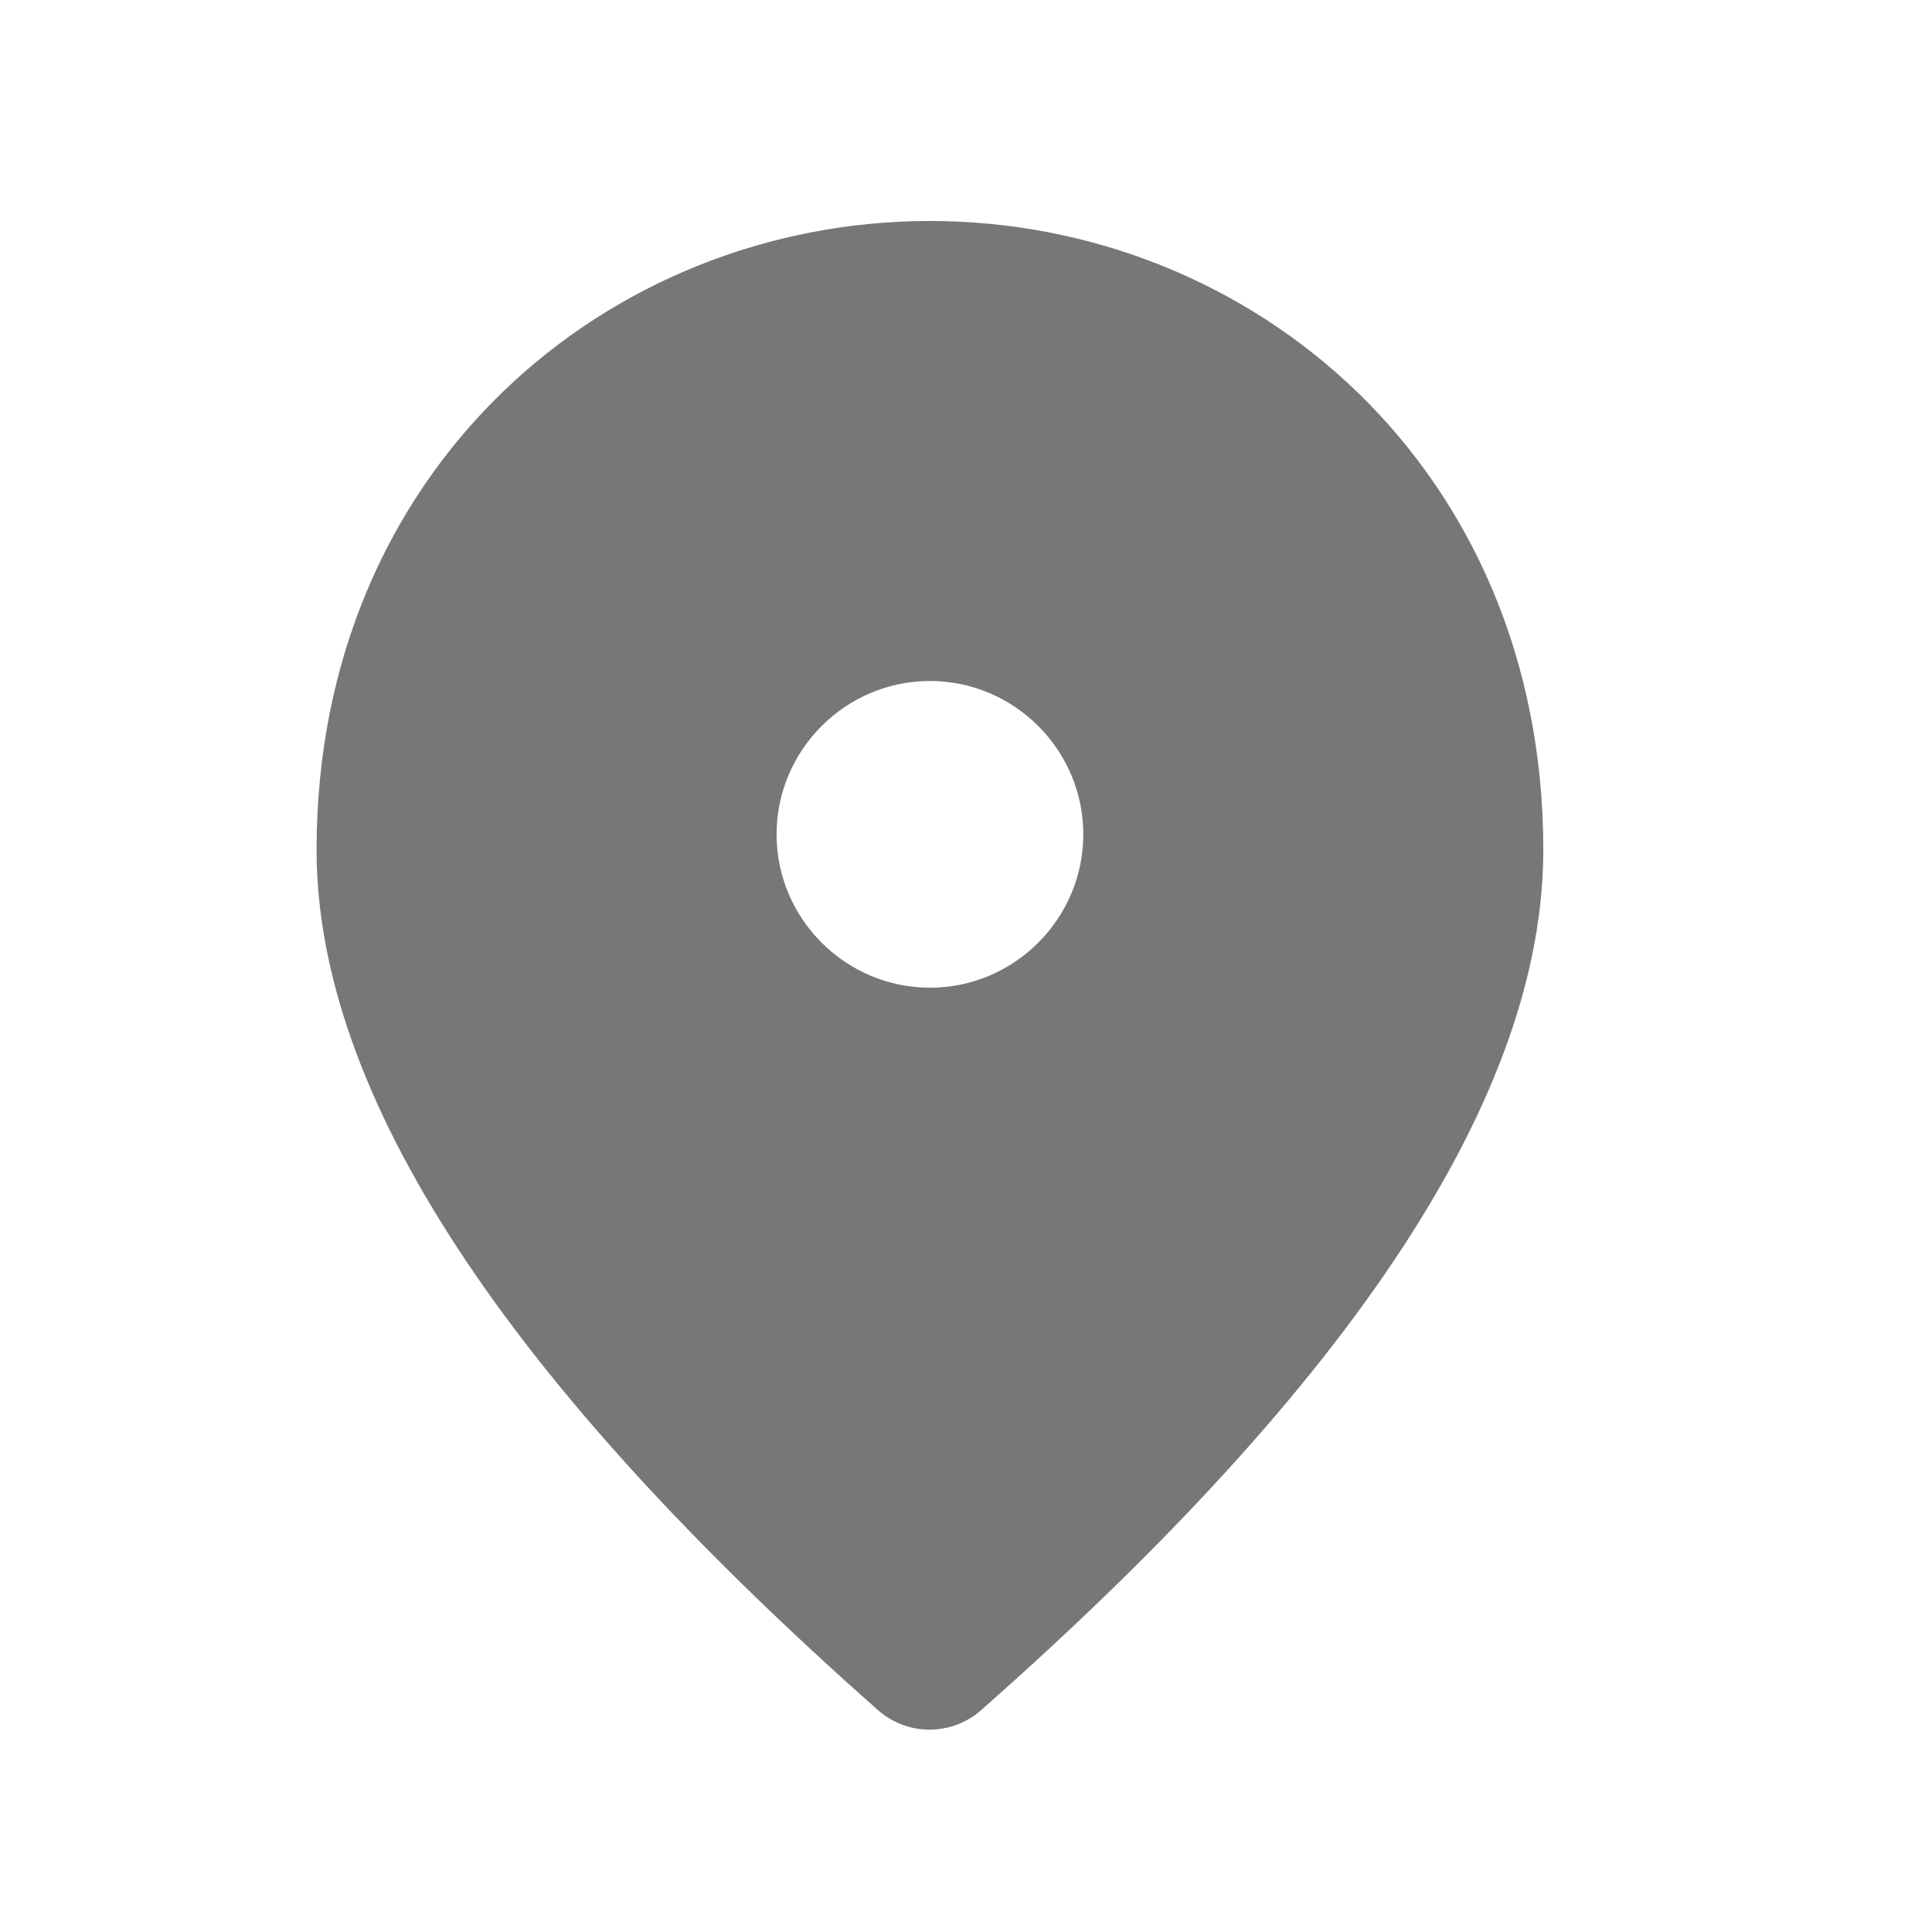 <svg xmlns="http://www.w3.org/2000/svg" width="21" height="21" viewBox="0 0 21 21" fill="none">
  <g clip-path="url(#clip0_79_55102)">
    <path d="M10.108 10.736C11.025 10.736 11.775 9.986 11.775 9.069C11.775 8.152 11.025 7.402 10.108 7.402C9.191 7.402 8.441 8.152 8.441 9.069C8.441 9.986 9.191 10.736 10.108 10.736ZM10.108 2.402C13.608 2.402 16.775 5.086 16.775 9.236C16.775 11.886 14.733 15.002 10.658 18.594C10.341 18.869 9.866 18.869 9.55 18.594C5.483 15.002 3.441 11.886 3.441 9.236C3.441 5.086 6.608 2.402 10.108 2.402Z" fill="#777777"/>
  </g>
  <defs>
    <clipPath id="clip0_79_55102">
      <rect width="20" height="20" fill="white" transform="translate(0.107 0.735)"/>
    </clipPath>
  </defs>
</svg>